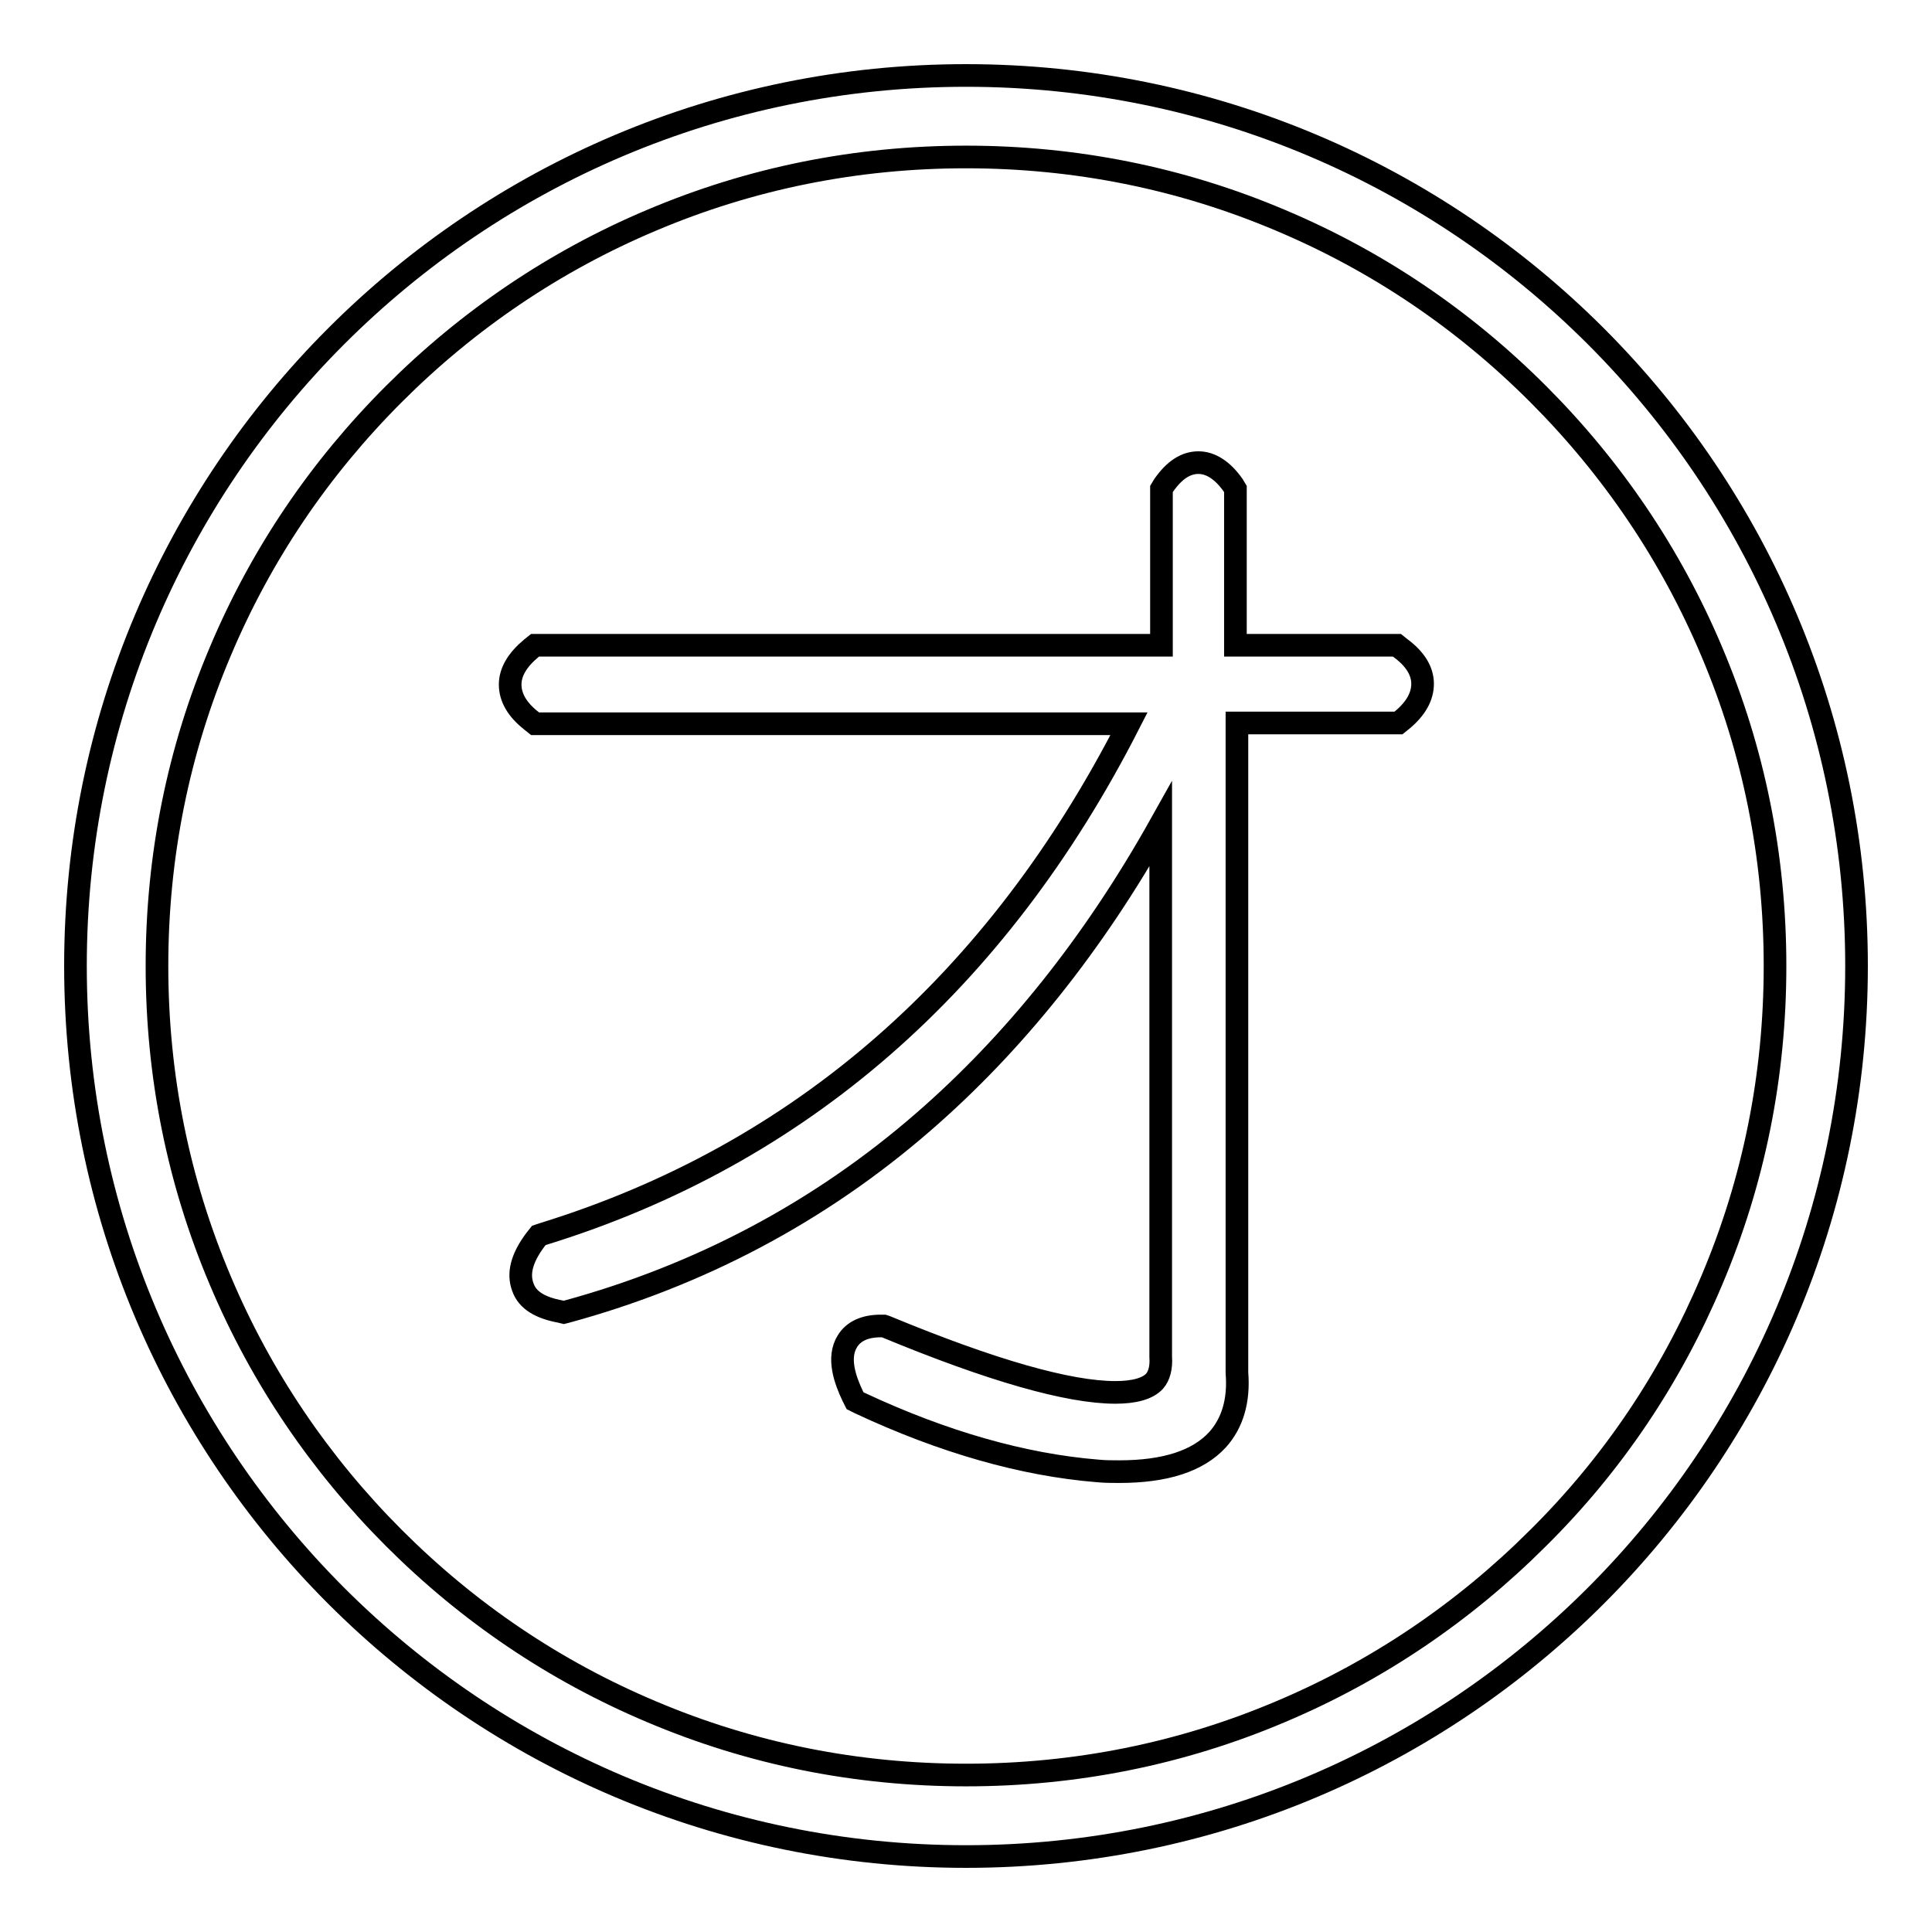 <?xml version="1.0" encoding="utf-8"?>
<!-- Svg Vector Icons : http://www.onlinewebfonts.com/icon -->
<!DOCTYPE svg PUBLIC "-//W3C//DTD SVG 1.1//EN" "http://www.w3.org/Graphics/SVG/1.1/DTD/svg11.dtd">
<svg version="1.1" xmlns="http://www.w3.org/2000/svg" xmlns:xlink="http://www.w3.org/1999/xlink" x="0px" y="0px" viewBox="0 0 256 256" enable-background="new 0 0 256 256" xml:space="preserve">
<g><g><path stroke-width="3" fill-opacity="0" stroke="#000000"  d="M128,10C62.8,10,10,62.8,10,128c0,65.2,52.8,118,118,118c65.2,0,118-52.8,118-118C246,62.8,193.2,10,128,10z M203.8,203.8c-9.8,9.8-21.3,17.6-34.1,23c-13.2,5.6-27.2,8.4-41.7,8.4c-14.5,0-28.5-2.8-41.7-8.4c-12.8-5.4-24.2-13.1-34.1-23c-9.8-9.8-17.6-21.3-23-34.1c-5.6-13.2-8.4-27.2-8.4-41.7c0-14.5,2.8-28.5,8.4-41.7c5.4-12.8,13.1-24.2,23-34.1c9.8-9.8,21.3-17.6,34.1-23c13.2-5.6,27.2-8.4,41.7-8.4c14.5,0,28.5,2.8,41.7,8.4c12.8,5.4,24.2,13.1,34.1,23c9.8,9.8,17.6,21.3,23,34.1c5.6,13.2,8.4,27.2,8.4,41.7c0,14.5-2.8,28.5-8.4,41.7C221.4,182.5,213.7,194,203.8,203.8z M185.6,85.9l-0.5-0.4h-21.4V64.8l-0.3-0.5c-1.4-2-3-3-4.6-3c-1.7,0-3.2,1-4.6,3l-0.3,0.5v20.7H70.9l-0.5,0.4c-1.8,1.5-2.8,3.1-2.8,4.8s0.9,3.3,2.8,4.8l0.5,0.4h78.7C132.1,130.2,106,153,72,163.5l-0.6,0.2l-0.4,0.5c-1.9,2.5-2.4,4.6-1.7,6.4c0.6,1.7,2.3,2.7,5,3.2l0.4,0.1l0.4-0.1c17.6-4.8,33.5-13.2,47.2-25.1c12-10.4,22.6-23.6,31.5-39.5v70.5v0.1c0.1,1.4-0.2,2.5-0.8,3.2c-0.9,1-2.7,1.5-5.2,1.5c-6.2,0-16.4-2.9-30.4-8.7l-0.3-0.1h-0.4c-2.1,0-3.6,0.7-4.4,2c-1.4,2.2-0.3,5.2,0.7,7.3l0.3,0.6l0.6,0.3c11.1,5.2,21.7,8.2,31.5,9c1,0.1,2,0.1,2.9,0.1c6.1,0,10.4-1.4,13-4.2c2-2.2,2.9-5.2,2.6-8.9V95.8h21.4l0.5-0.4c1.8-1.5,2.7-3.1,2.7-4.8S187.5,87.3,185.6,85.9z"/></g></g>
</svg>
